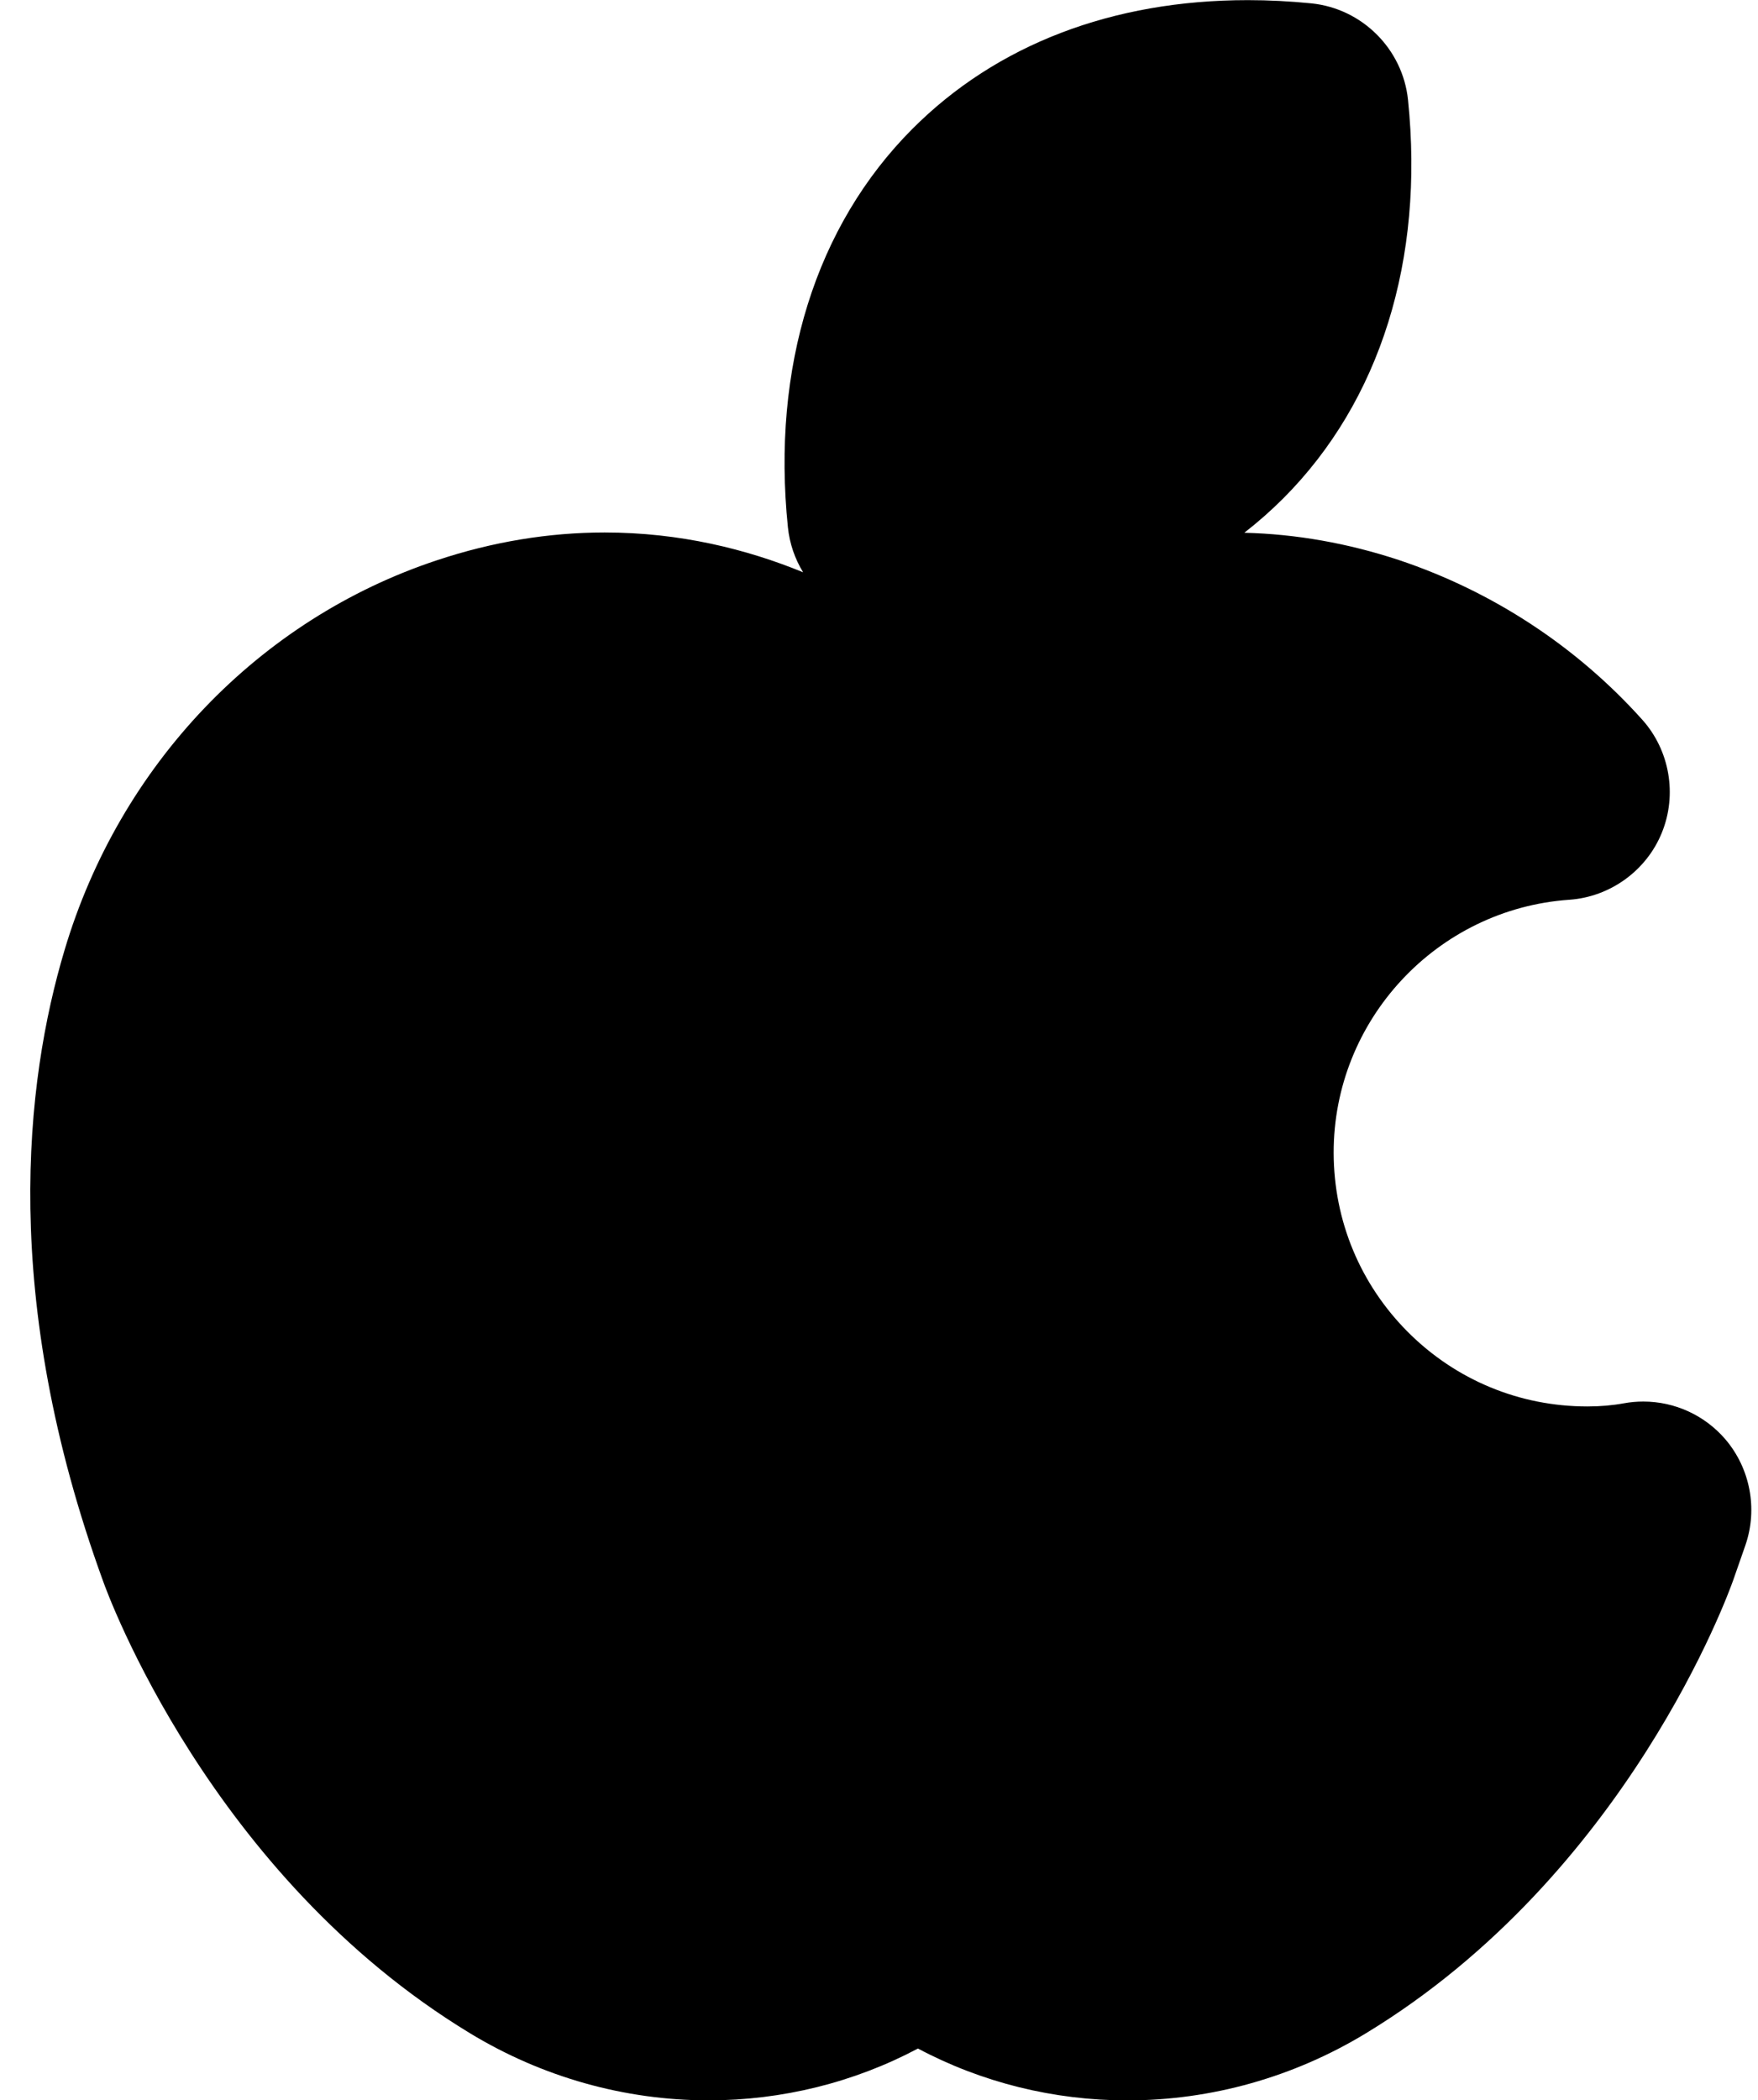 <?xml version="1.0" encoding="UTF-8" standalone="no"?><svg xmlns="http://www.w3.org/2000/svg" xmlns:xlink="http://www.w3.org/1999/xlink" fill="#000000" height="480" preserveAspectRatio="xMidYMid meet" version="1" viewBox="42.5 6.6 402.1 480.2" width="402" zoomAndPan="magnify"><g clip-rule="evenodd" fill-rule="evenodd"><g id="change1_1"><path d="M437.15,335.69c-4.71-5.47-11.54-8.61-18.76-8.61c-1.48,0-2.97,0.13-4.43,0.4c-2.63,0.48-5.43,0.72-8.3,0.72 h-0.15c-15.42-0.02-29.94-6.03-40.87-16.92c-10.98-10.95-17.04-25.52-17.08-41.03c-0.07-30.38,23.61-55.81,53.9-57.91 c9.36-0.65,17.68-6.68,21.18-15.34c3.55-8.71,1.79-18.85-4.49-25.84c-14.97-16.69-34.19-29.31-55.61-36.48 c-11.7-3.87-23.6-5.97-35.42-6.26c3.14-2.44,6.12-5.07,8.94-7.89c22.15-22.19,32.27-54.54,28.51-91.09 c-1.2-11.62-10.5-20.9-22.11-22.07c-4.88-0.49-9.77-0.74-14.53-0.74c-30.97,0-57.5,10.17-76.72,29.42 c-22.14,22.17-32.26,54.53-28.5,91.11c0.38,3.74,1.61,7.24,3.48,10.3c-12.96-5.31-28.23-9.1-45.4-9.1 c-12.78,0-25.66,2.13-38.3,6.33c-40.78,13.48-72.65,46.82-85.26,89.18c-9,30.06-14.77,79.51,8.83,144.31 c0.97,2.73,24.46,67.28,83.9,103.33c16.54,10.05,35.42,15.36,54.61,15.36c16.79,0,33.27-4.09,47.89-11.85 c14.6,7.77,31.08,11.86,47.88,11.86c19.19,0,38.08-5.31,54.62-15.36c59.77-36.28,83.02-100.82,84-103.59 c0.44-1.29,0.89-2.55,1.35-3.86l1.46-4.19C444.61,351.61,442.85,342.35,437.15,335.69z" fill="#000000"/></g><g id="change2_1"><path d="M432.6,339.6c-3.56-4.15-8.74-6.53-14.21-6.53c-1.12,0-2.25,0.1-3.36,0.3c-2.99,0.54-6.11,0.82-9.38,0.82 h-0.16c-17.02-0.02-33.03-6.65-45.1-18.67c-12.11-12.08-18.8-28.15-18.84-45.27c-0.07-33.52,26.05-61.59,59.49-63.9 c7.09-0.49,13.39-5.07,16.04-11.62c2.69-6.59,1.35-14.28-3.4-19.57c-14.27-15.92-32.59-27.95-53.03-34.79 c-12.03-3.98-24.27-5.99-36.38-5.99c-9.45,0-18.3,1.24-26.45,3.24c13-4.65,24.47-11.79,33.99-21.33 c20.85-20.89,30.36-51.51,26.79-86.24c-0.91-8.8-7.95-15.83-16.75-16.72c-4.68-0.47-9.37-0.71-13.92-0.71 c-29.34,0-54.4,9.56-72.47,27.66c-20.84,20.87-30.35,51.51-26.78,86.26c0.9,8.8,7.95,15.83,16.75,16.72 c4.68,0.47,9.36,0.71,13.91,0.71c0,0,0,0,0,0c9.75,0,19.01-1.08,27.72-3.16c-14.69,5.13-26.48,12.41-34.58,18.39 c-14.09-10.44-39.39-24.85-71.7-24.85c-12.13,0-24.39,2.03-36.41,6.02c-38.92,12.87-69.35,44.73-81.39,85.21 c-8.74,29.2-14.32,77.28,8.73,140.58c1.24,3.5,23.92,65.37,81.36,100.21c15.6,9.48,33.4,14.49,51.49,14.49 c17.02,0,33.42-4.37,47.89-12.71c14.46,8.34,30.86,12.71,47.88,12.71c18.09,0,35.9-5.01,51.5-14.49 c57.94-35.18,80.48-97.69,81.44-100.41c0.45-1.31,0.9-2.59,1.36-3.88l1.45-4.18C438.25,351.66,436.92,344.65,432.6,339.6z" fill="#000000"/></g><g fill="#000000" id="change3_1"><path d="M252.47,438.85c1.47,0,2.94,0.48,4.16,1.44c1.22,0.96,2.37,1.86,3.42,2.54c0.07,0.04,0.13,0.09,0.2,0.13 c22.99,15.97,53.75,16.62,78.38,1.65c44.78-27.18,65.72-74.72,69.83-85c-0.89,0.03-1.8,0.05-2.71,0.05v0c-0.06,0-0.12,0-0.18,0 c-23.84,0-46.26-9.26-63.14-26.1c-16.93-16.88-26.28-39.34-26.33-63.25c-0.09-42.11,29.38-78.07,69.26-87.28 c-9.56-8.15-20.69-14.46-32.72-18.49c-53.11-17.57-91.09,19.59-95.24,23.88l-0.16,0.17c-2.63,2.63-6.89,2.63-9.52,0l-0.18-0.18 c-4.15-4.3-42.07-41.5-95.15-23.86c-31.03,10.25-55.32,35.8-65,68.33c-7.64,25.52-12.4,67.87,8.3,124.69 c0.22,0.62,20.56,56.7,70.62,87.05c24.64,14.97,55.41,14.33,78.39-1.65l0.87-0.62c0.95-0.67,1.84-1.3,2.56-1.9 C249.37,439.39,250.92,438.85,252.47,438.85L252.47,438.85z M300.34,468.86c-16.82,0-33.48-4.94-47.68-14.78 c-0.06-0.04-0.13-0.09-0.2-0.13l-0.02,0.01c-27.42,19.06-63.95,19.88-93.13,2.15c-54.27-32.91-75.43-91.53-76.3-94.01 c-21.94-60.22-16.75-105.61-8.53-133.08c10.93-36.74,38.47-65.62,73.66-77.25c51.67-17.17,90.77,10.91,104.33,22.81 c13.59-11.9,52.72-39.91,104.41-22.81c18.44,6.18,34.98,17.04,47.86,31.41c1.72,1.91,2.2,4.64,1.23,7.02 c-0.96,2.38-3.21,4.01-5.77,4.18c-39.71,2.74-70.74,36.08-70.65,75.9c0.04,20.32,7.98,39.4,22.37,53.74 c14.35,14.3,33.39,22.17,53.64,22.17c0.06,0,0.11,0,0.18,0c3.88,0,7.74-0.34,11.44-1.01c2.36-0.43,4.76,0.42,6.32,2.24 c1.55,1.81,2.03,4.32,1.25,6.58c-0.47,1.37-0.95,2.71-1.41,4.05c-0.47,1.32-0.94,2.65-1.4,4c-0.89,2.51-21.95,61.06-76.32,94.06 C331.61,464.63,315.91,468.87,300.34,468.86z"/><path d="M253.57,118.35c24.69,1.3,45.92-5.73,60.22-20.05c14.27-14.3,21.25-35.47,19.92-60.07 c-24.71-1.3-45.94,5.72-60.24,20.03C259.22,72.55,252.24,93.73,253.57,118.35L253.57,118.35z M259.34,131.97 c-4.15,0-8.39-0.22-12.7-0.65c-3.18-0.32-5.69-2.83-6.02-6.01c-3.2-31.1,5.09-58.28,23.33-76.55 c18.27-18.3,45.51-26.64,76.7-23.49c3.18,0.32,5.69,2.83,6.02,6.01c3.2,31.07-5.09,58.25-23.34,76.53 C307.57,123.59,285.17,131.97,259.34,131.97z"/></g></g></svg>